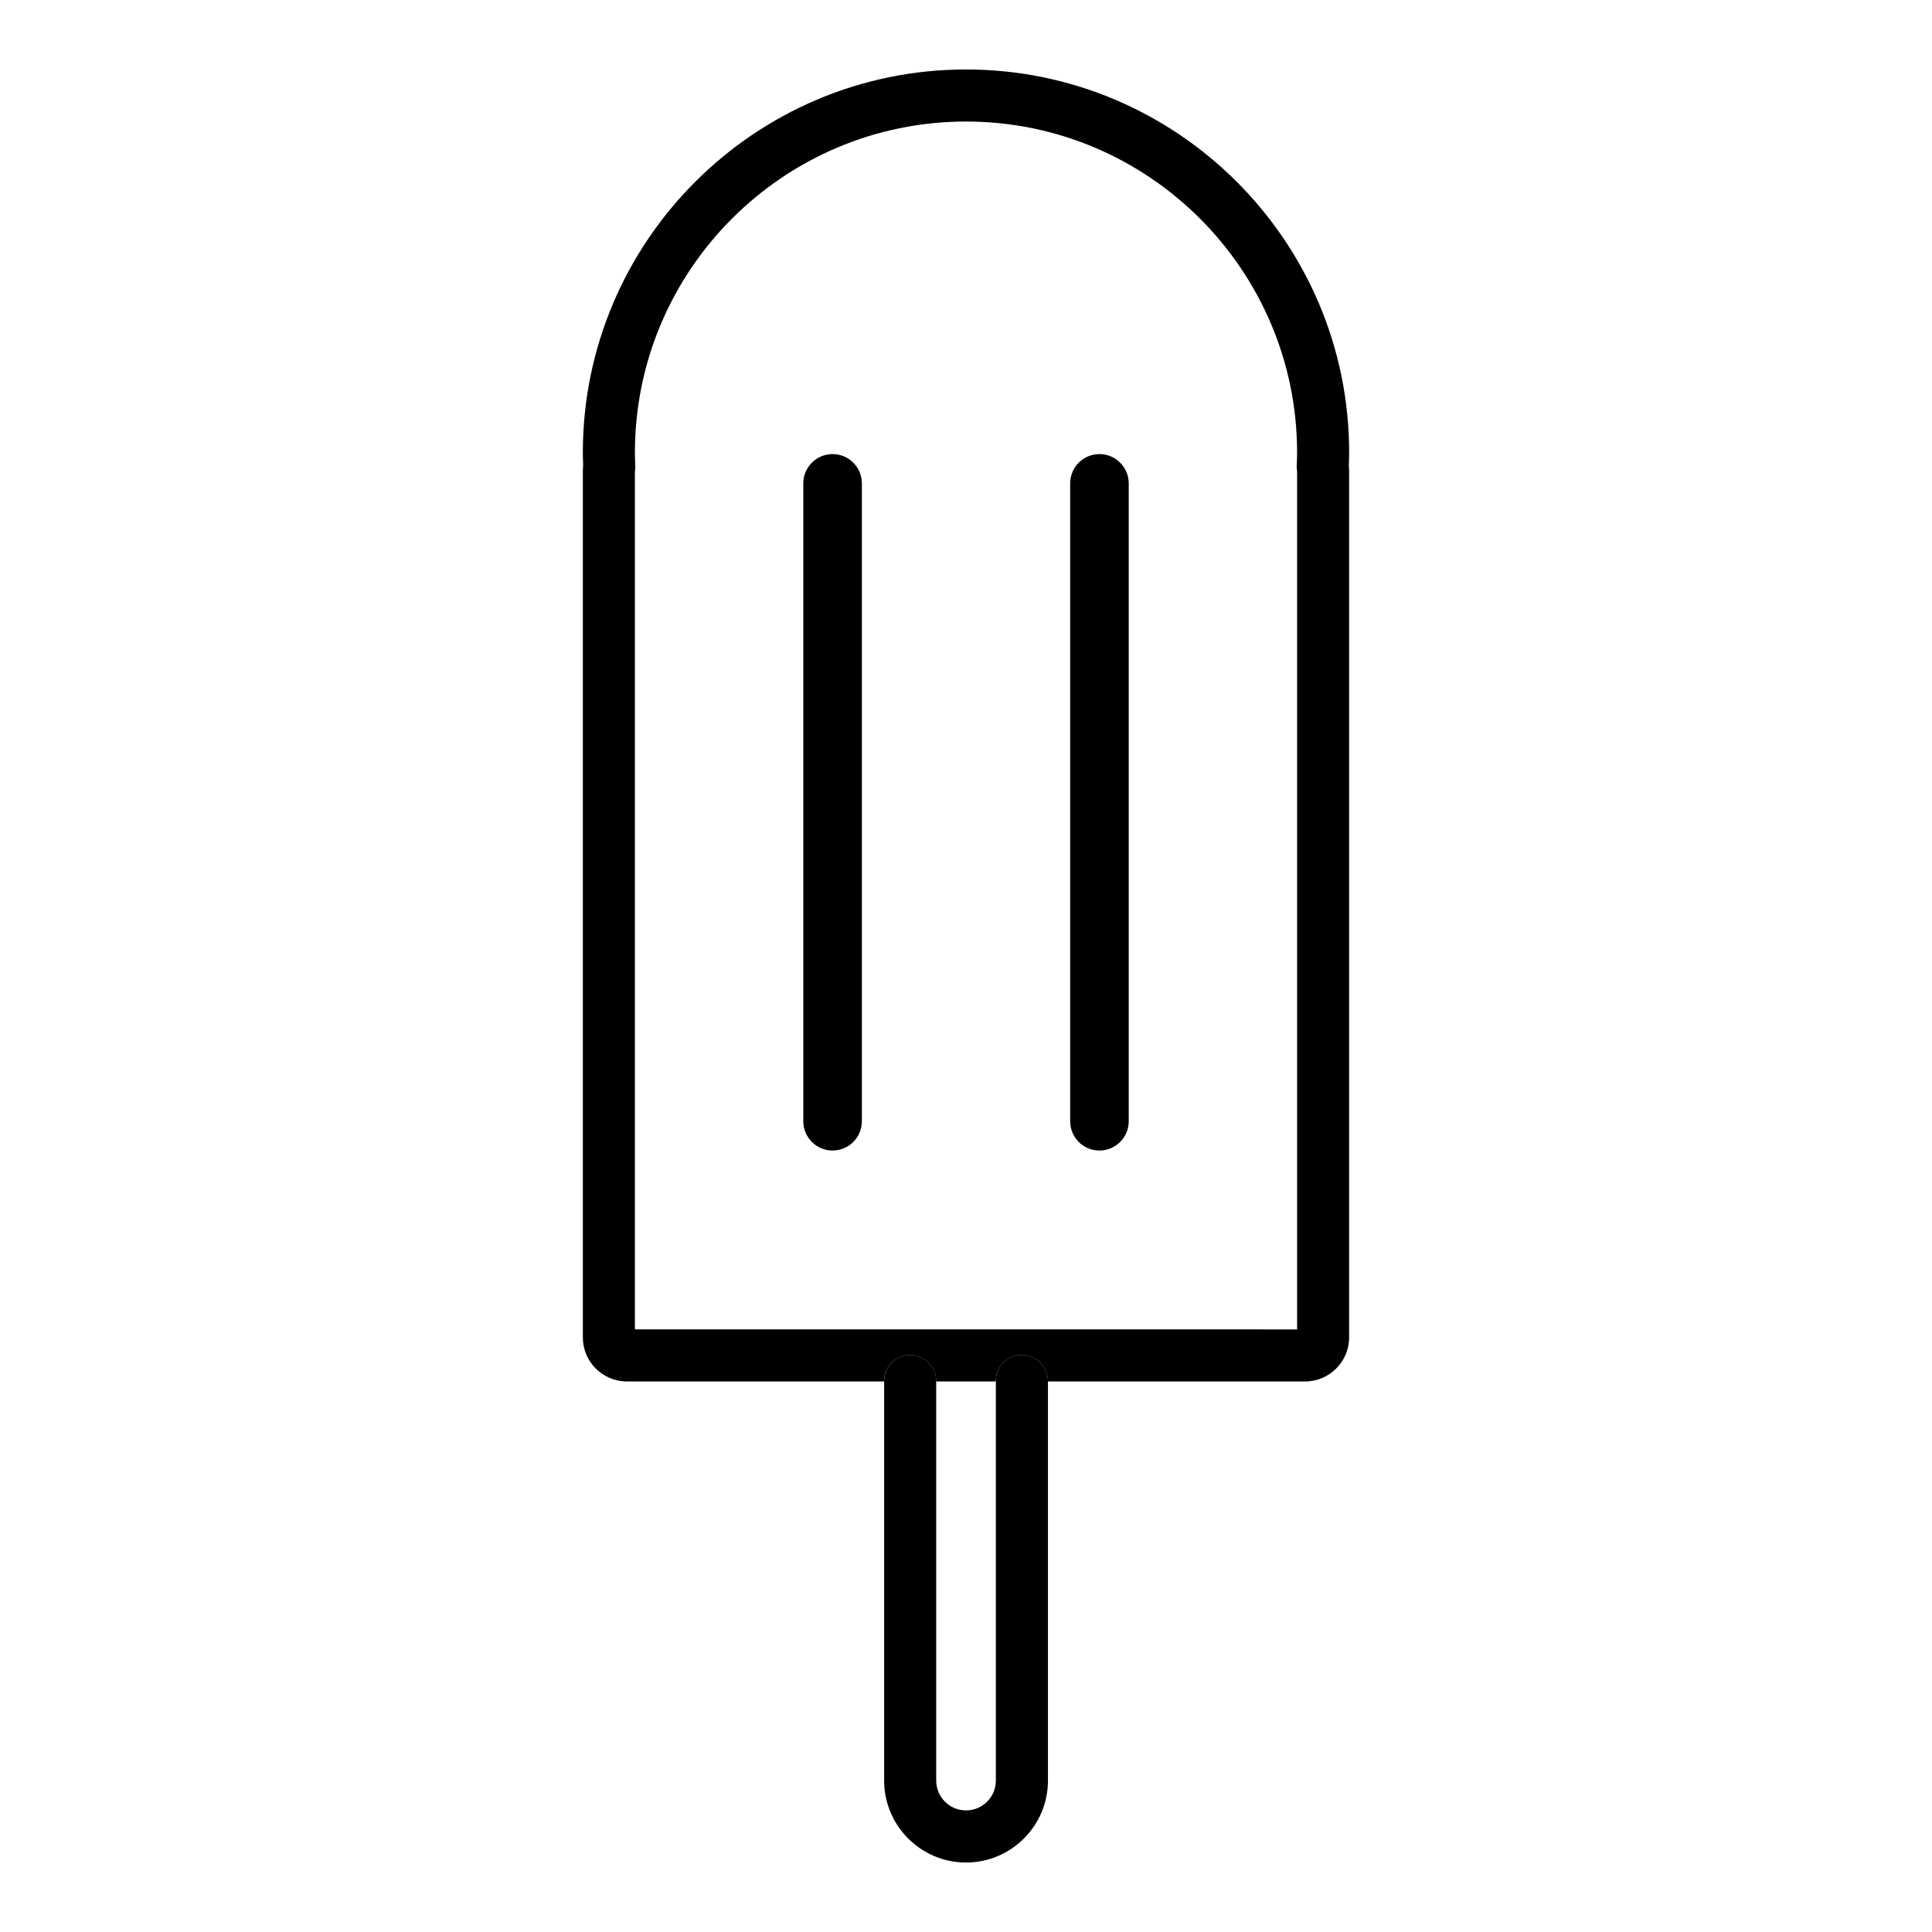 <?xml version="1.0" encoding="UTF-8"?>
<!-- Uploaded to: SVG Repo, www.svgrepo.com, Generator: SVG Repo Mixer Tools -->
<svg fill="#000000" width="800px" height="800px" version="1.1" viewBox="144 144 512 512" xmlns="http://www.w3.org/2000/svg">
 <g>
  <path d="m501.54 263.95c0-55.984-45.551-101.54-101.54-101.54-55.988 0-101.54 45.555-101.54 101.54 0 1.152 0.035 2.301 0.082 3.445-0.055 0.441-0.082 0.891-0.082 1.34v229.69c0 6.445 5.238 11.68 11.684 11.68h68.148v-0.137c0-3.809 3.09-6.898 6.898-6.898 3.812 0 6.902 3.09 6.902 6.898v0.137h15.816v-0.137c0-3.809 3.078-6.898 6.887-6.898 3.82 0 6.906 3.09 6.906 6.898v0.137h68.148c6.434 0 11.68-5.234 11.68-11.68v-229.69c0-0.449-0.031-0.898-0.082-1.344 0.062-1.145 0.09-2.289 0.09-3.441zm-13.793 4.984v227.37l-175.49-0.004v-227.37c0.086-0.48 0.117-0.957 0.098-1.441-0.047-1.18-0.098-2.352-0.098-3.543 0-48.375 39.359-87.738 87.742-87.738 48.387 0 87.742 39.363 87.742 87.738 0 1.195-0.051 2.371-0.102 3.551-0.012 0.48 0.023 0.961 0.105 1.438z"/>
  <path d="m414.8 503.06c-3.809 0-6.887 3.09-6.887 6.898v105.92c0 4.359-3.547 7.898-7.91 7.898-4.359 0-7.898-3.543-7.898-7.898v-105.92c0-3.809-3.09-6.898-6.902-6.898-3.809 0-6.898 3.09-6.898 6.898v105.92c0 11.965 9.738 21.711 21.703 21.711 11.965 0 21.711-9.742 21.711-21.711v-105.92c-0.012-3.812-3.106-6.902-6.918-6.902z"/>
  <path d="m364.64 264.34c-4.281 0-7.758 3.477-7.758 7.766v169.03c0 4.293 3.477 7.766 7.758 7.766 4.289 0 7.766-3.473 7.766-7.766v-169.03c-0.004-4.289-3.473-7.766-7.766-7.766z"/>
  <path d="m435.36 264.34c-4.293 0-7.754 3.477-7.754 7.766v169.03c0 4.293 3.465 7.766 7.754 7.766 4.289 0 7.766-3.473 7.766-7.766v-169.03c0-4.289-3.477-7.766-7.766-7.766z"/>
 </g>
</svg>